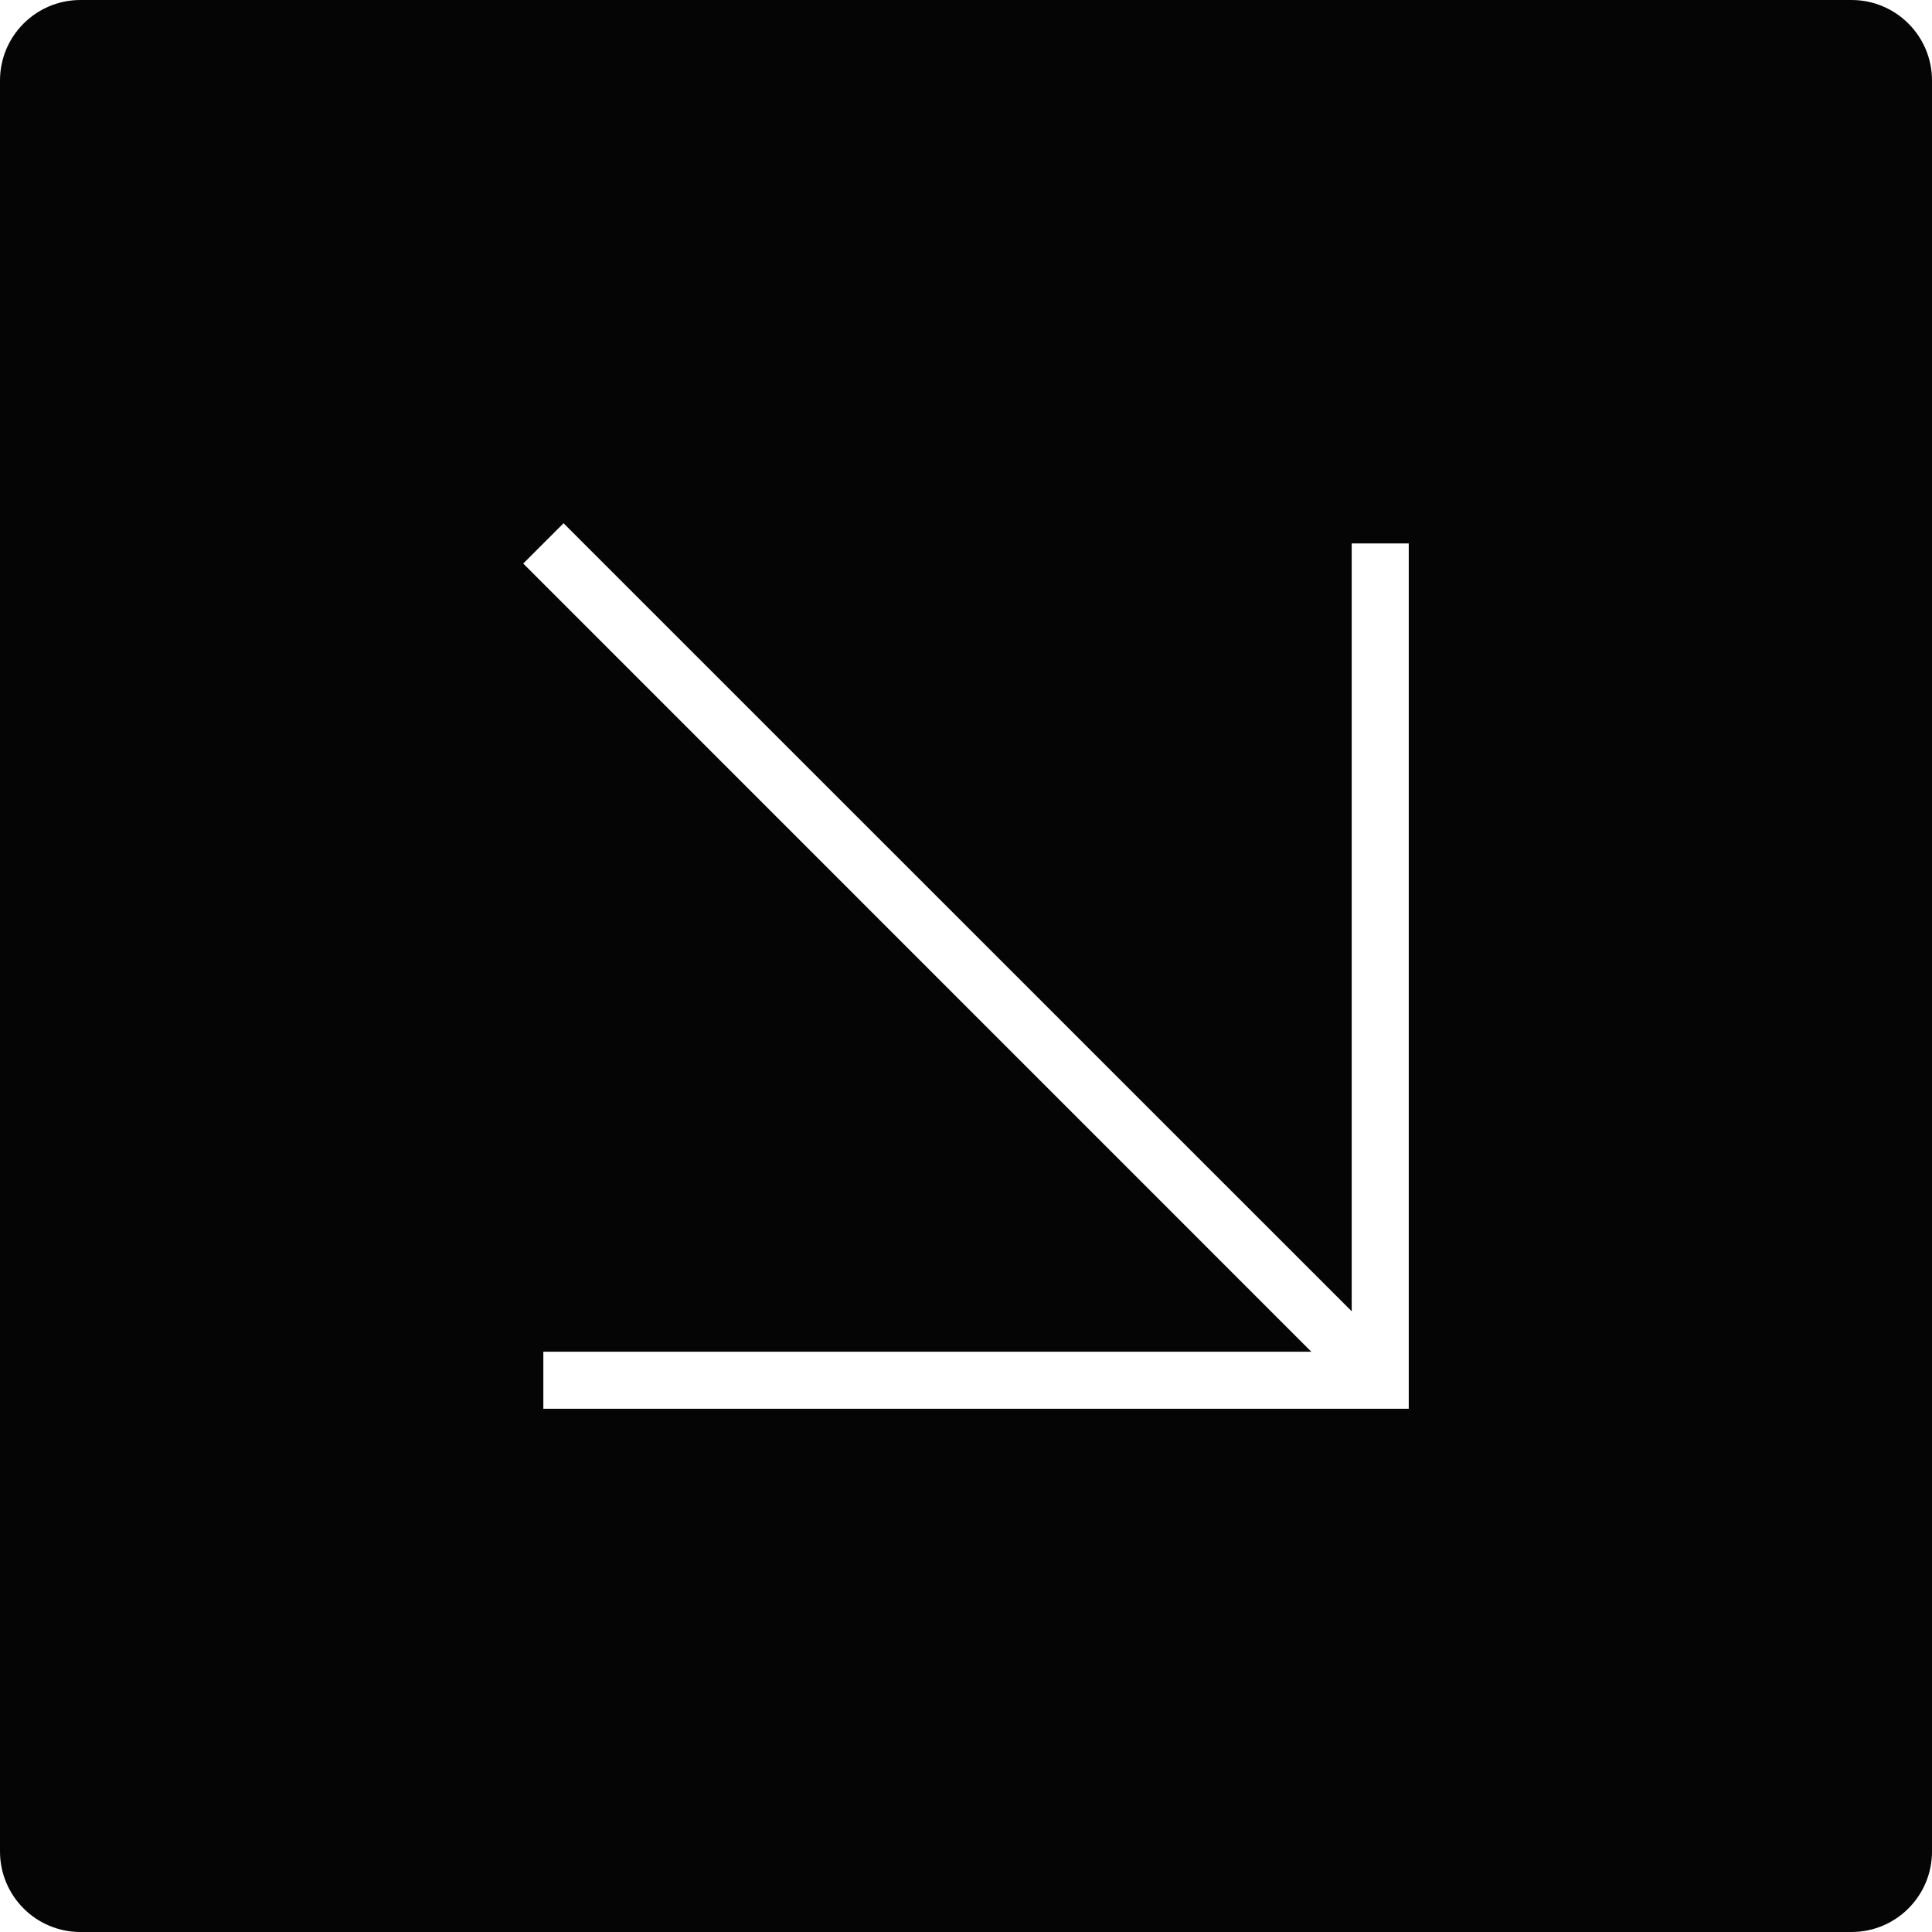 <?xml version="1.0" encoding="UTF-8"?> <svg xmlns="http://www.w3.org/2000/svg" width="48" height="48" viewBox="0 0 48 48" fill="none"><path d="M46 0C47.105 5.15404e-07 48 0.895 48 2V46C48 47.105 47.105 48 46 48H2C0.895 48 3.22133e-08 47.105 0 46V2C5.15413e-07 0.895 0.895 3.22128e-08 2 0H46ZM13 14.001L32.579 33.583H13.499V35H35V13.502H33.583V32.579L14.001 13L13 14.001Z" fill="#050505"></path></svg> 